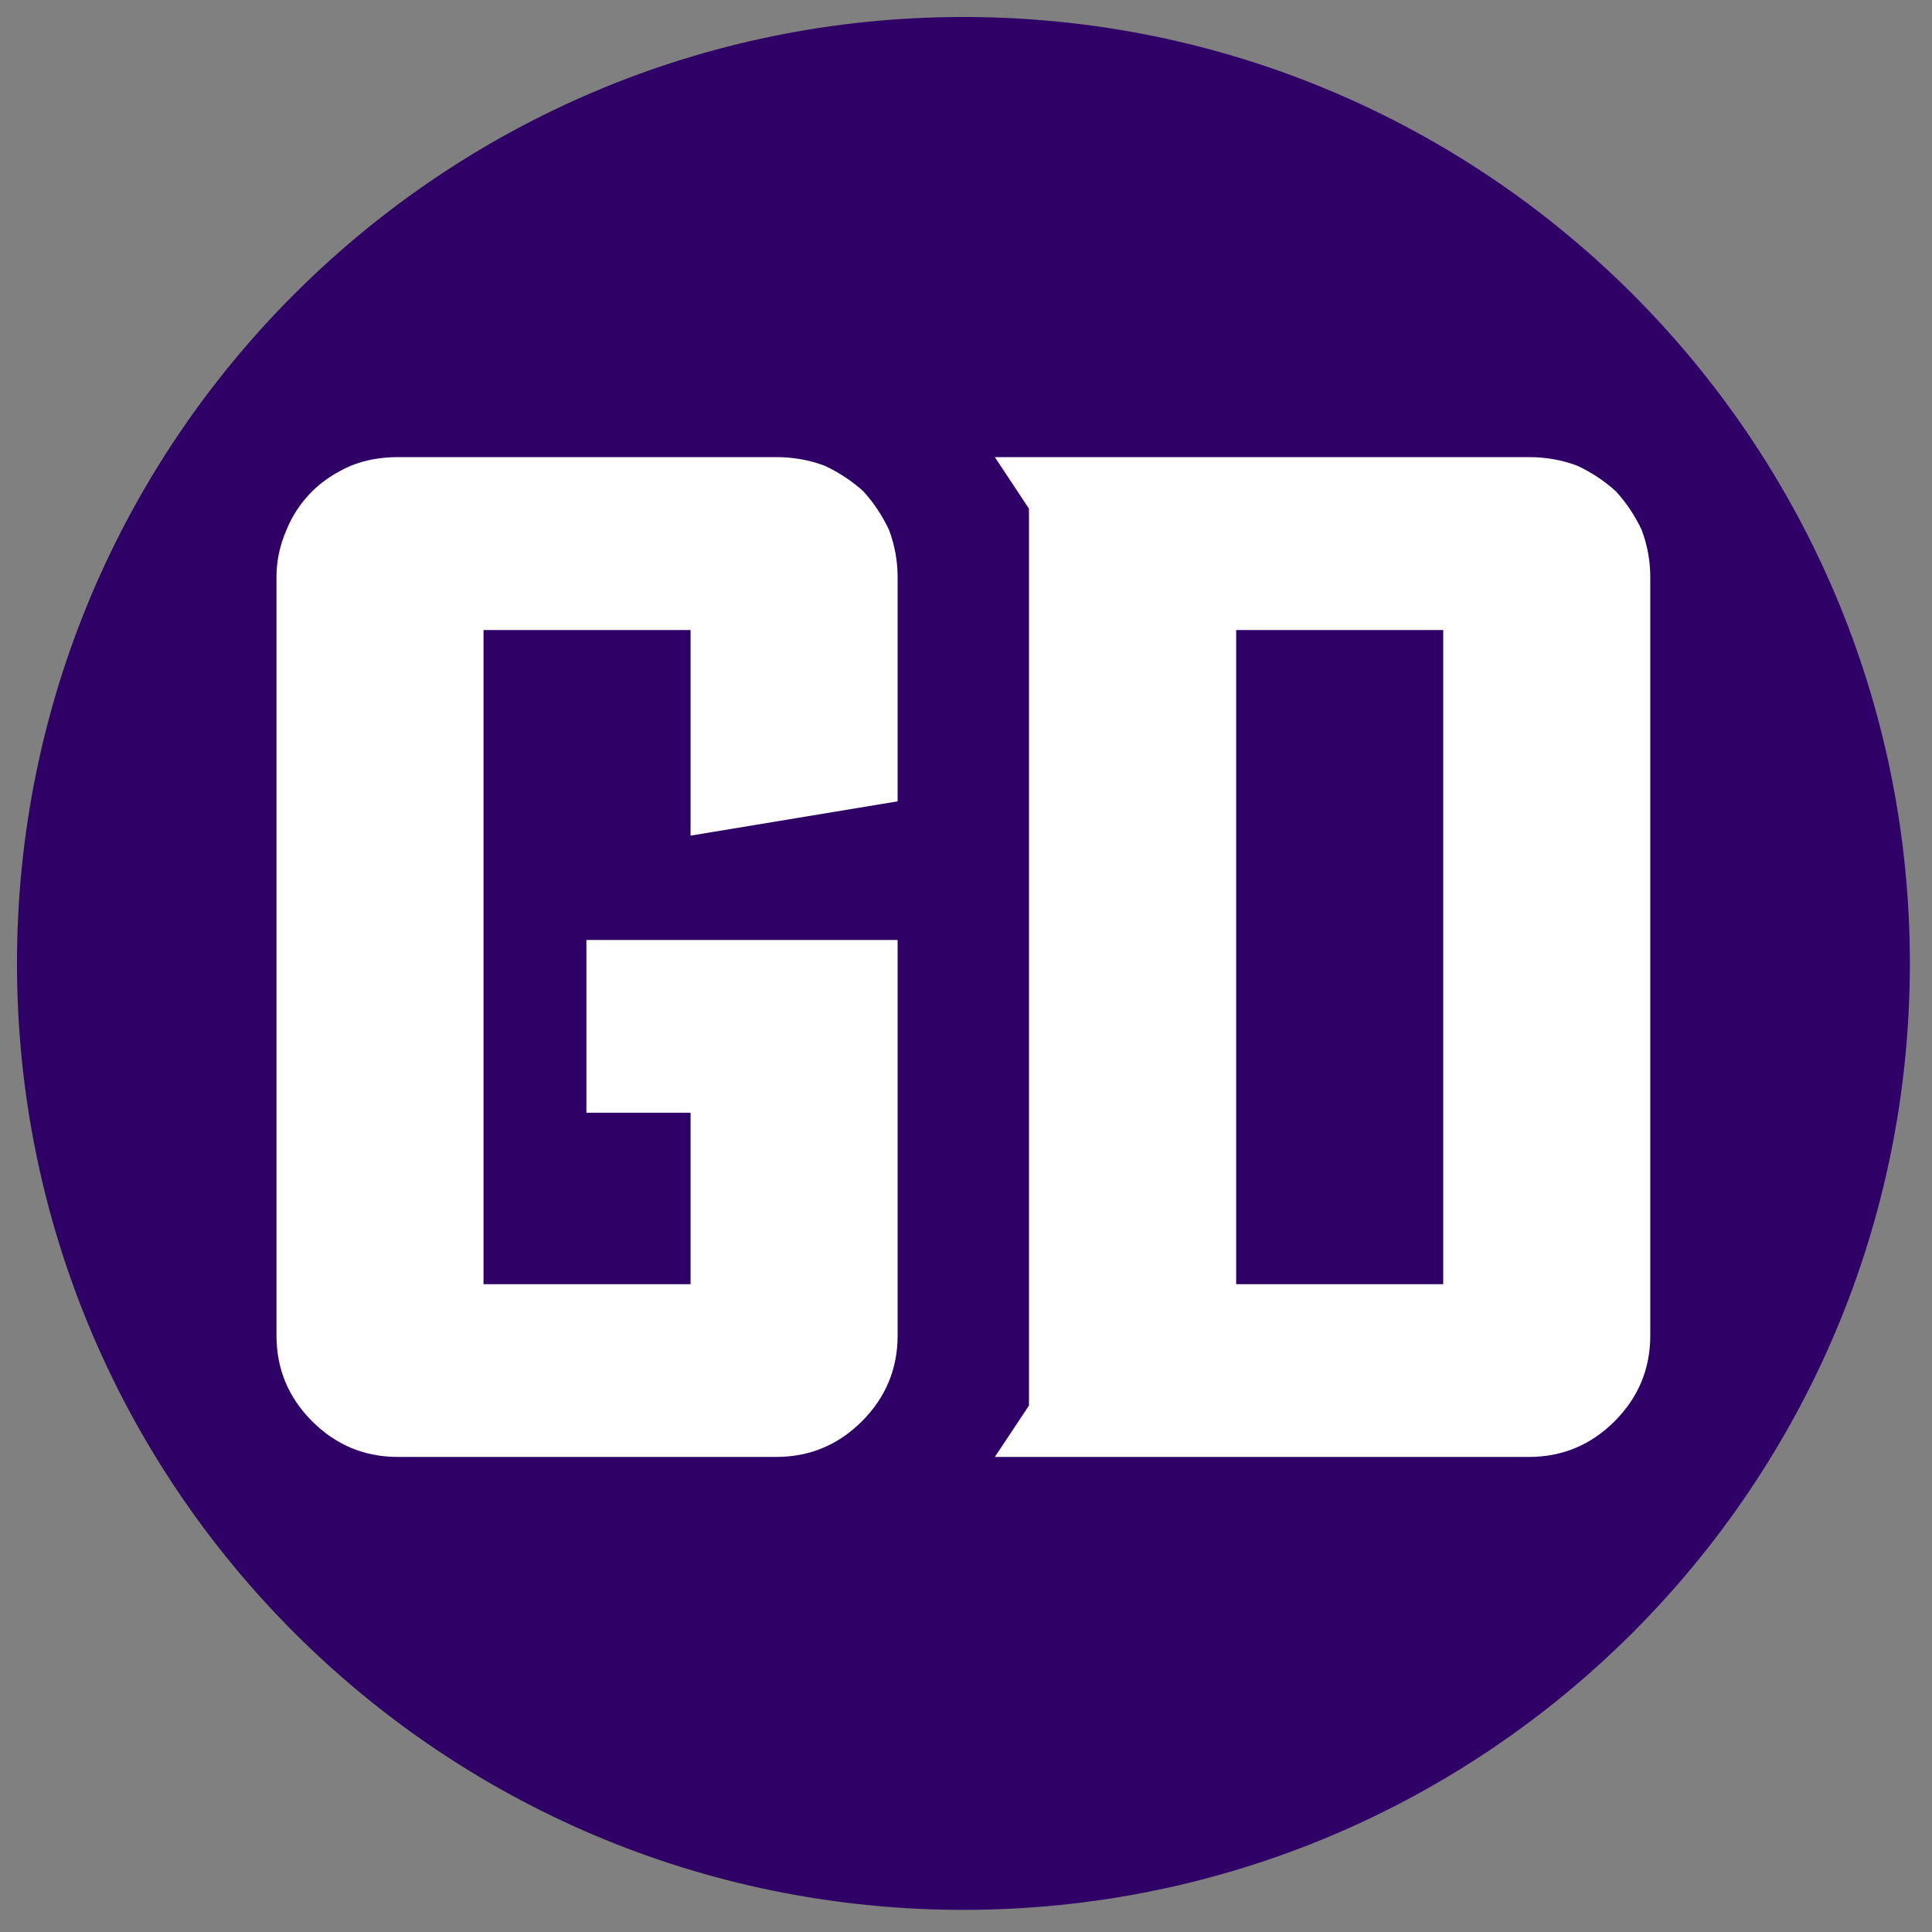 <svg xmlns="http://www.w3.org/2000/svg" xmlns:xlink="http://www.w3.org/1999/xlink" width="250" zoomAndPan="magnify" viewBox="0 0 187.5 187.5" height="250" preserveAspectRatio="xMidYMid meet" version="1.2"><rect x="0" y="0" width="187.5" height="187.5" fill="#808080" stroke="none"/><defs><clipPath id="d8c3c3bbe3"><path d="M 1.648 1.648 L 185.352 1.648 L 185.352 185.352 L 1.648 185.352 Z M 1.648 1.648 "/></clipPath><clipPath id="accf86ad50"><path d="M 93.5 1.648 C 42.773 1.648 1.648 42.773 1.648 93.5 C 1.648 144.23 42.773 185.352 93.5 185.352 C 144.23 185.352 185.352 144.23 185.352 93.5 C 185.352 42.773 144.23 1.648 93.5 1.648 Z M 93.5 1.648 "/></clipPath><clipPath id="8daa3f2250"><path d="M 0.648 0.648 L 184.352 0.648 L 184.352 184.352 L 0.648 184.352 Z M 0.648 0.648 "/></clipPath><clipPath id="505f401e95"><path d="M 92.5 0.648 C 41.773 0.648 0.648 41.773 0.648 92.5 C 0.648 143.23 41.773 184.352 92.5 184.352 C 143.23 184.352 184.352 143.23 184.352 92.5 C 184.352 41.773 143.23 0.648 92.5 0.648 Z M 92.5 0.648 "/></clipPath><clipPath id="cbca1e9811"><rect x="0" width="185" y="0" height="185"/></clipPath></defs><g id="a44302cfb3"><g clip-rule="nonzero" clip-path="url(#d8c3c3bbe3)"><g clip-rule="nonzero" clip-path="url(#accf86ad50)"><g transform="matrix(1,0,0,1,1,1)"><g clip-path="url(#cbca1e9811)"><g clip-rule="nonzero" clip-path="url(#8daa3f2250)"><g clip-rule="nonzero" clip-path="url(#505f401e95)"><path style=" stroke:none;fill-rule:nonzero;fill:#2f0166;fill-opacity:1;" d="M 0.648 0.648 L 184.352 0.648 L 184.352 184.352 L 0.648 184.352 Z M 0.648 0.648 "/></g></g></g></g></g></g><g style="fill:#ffffff;fill-opacity:1;"><g transform="translate(19.894, 141.395)"><path style="stroke:none" d="M 37.016 -33.406 L 37.016 -50.172 L 67.219 -50.172 L 67.219 -11.781 C 67.219 -8.551 66.066 -5.781 63.766 -3.469 C 61.453 -1.156 58.676 0 55.438 0 L 18.719 0 C 15.477 0 12.703 -1.156 10.391 -3.469 C 8.086 -5.781 6.938 -8.551 6.938 -11.781 L 6.938 -85.391 C 6.938 -86.953 7.258 -88.473 7.906 -89.953 C 8.457 -91.336 9.285 -92.586 10.391 -93.703 C 11.41 -94.711 12.66 -95.539 14.141 -96.188 C 15.523 -96.75 17.051 -97.031 18.719 -97.031 L 55.438 -97.031 C 57.102 -97.031 58.676 -96.75 60.156 -96.188 C 61.539 -95.539 62.789 -94.711 63.906 -93.703 C 64.914 -92.586 65.742 -91.336 66.391 -89.953 C 66.941 -88.473 67.219 -86.953 67.219 -85.391 L 67.219 -63.625 L 47.125 -60.297 L 47.125 -80.25 L 27.031 -80.25 L 27.031 -16.766 L 47.125 -16.766 L 47.125 -33.406 Z M 37.016 -33.406 "/></g></g><g style="fill:#ffffff;fill-opacity:1;"><g transform="translate(89.611, 141.395)"><path style="stroke:none" d="M 70.547 -11.781 C 70.547 -8.551 69.395 -5.781 67.094 -3.469 C 64.781 -1.156 62.004 0 58.766 0 L 6.938 0 L 10.25 -4.984 L 10.25 -92.031 L 6.938 -97.031 L 58.766 -97.031 C 60.43 -97.031 62.004 -96.75 63.484 -96.188 C 64.867 -95.539 66.113 -94.711 67.219 -93.703 C 68.238 -92.586 69.07 -91.336 69.719 -89.953 C 70.27 -88.473 70.547 -86.953 70.547 -85.391 Z M 50.453 -80.25 L 30.359 -80.25 L 30.359 -16.766 L 50.453 -16.766 Z M 50.453 -80.25 "/></g></g></g></svg>